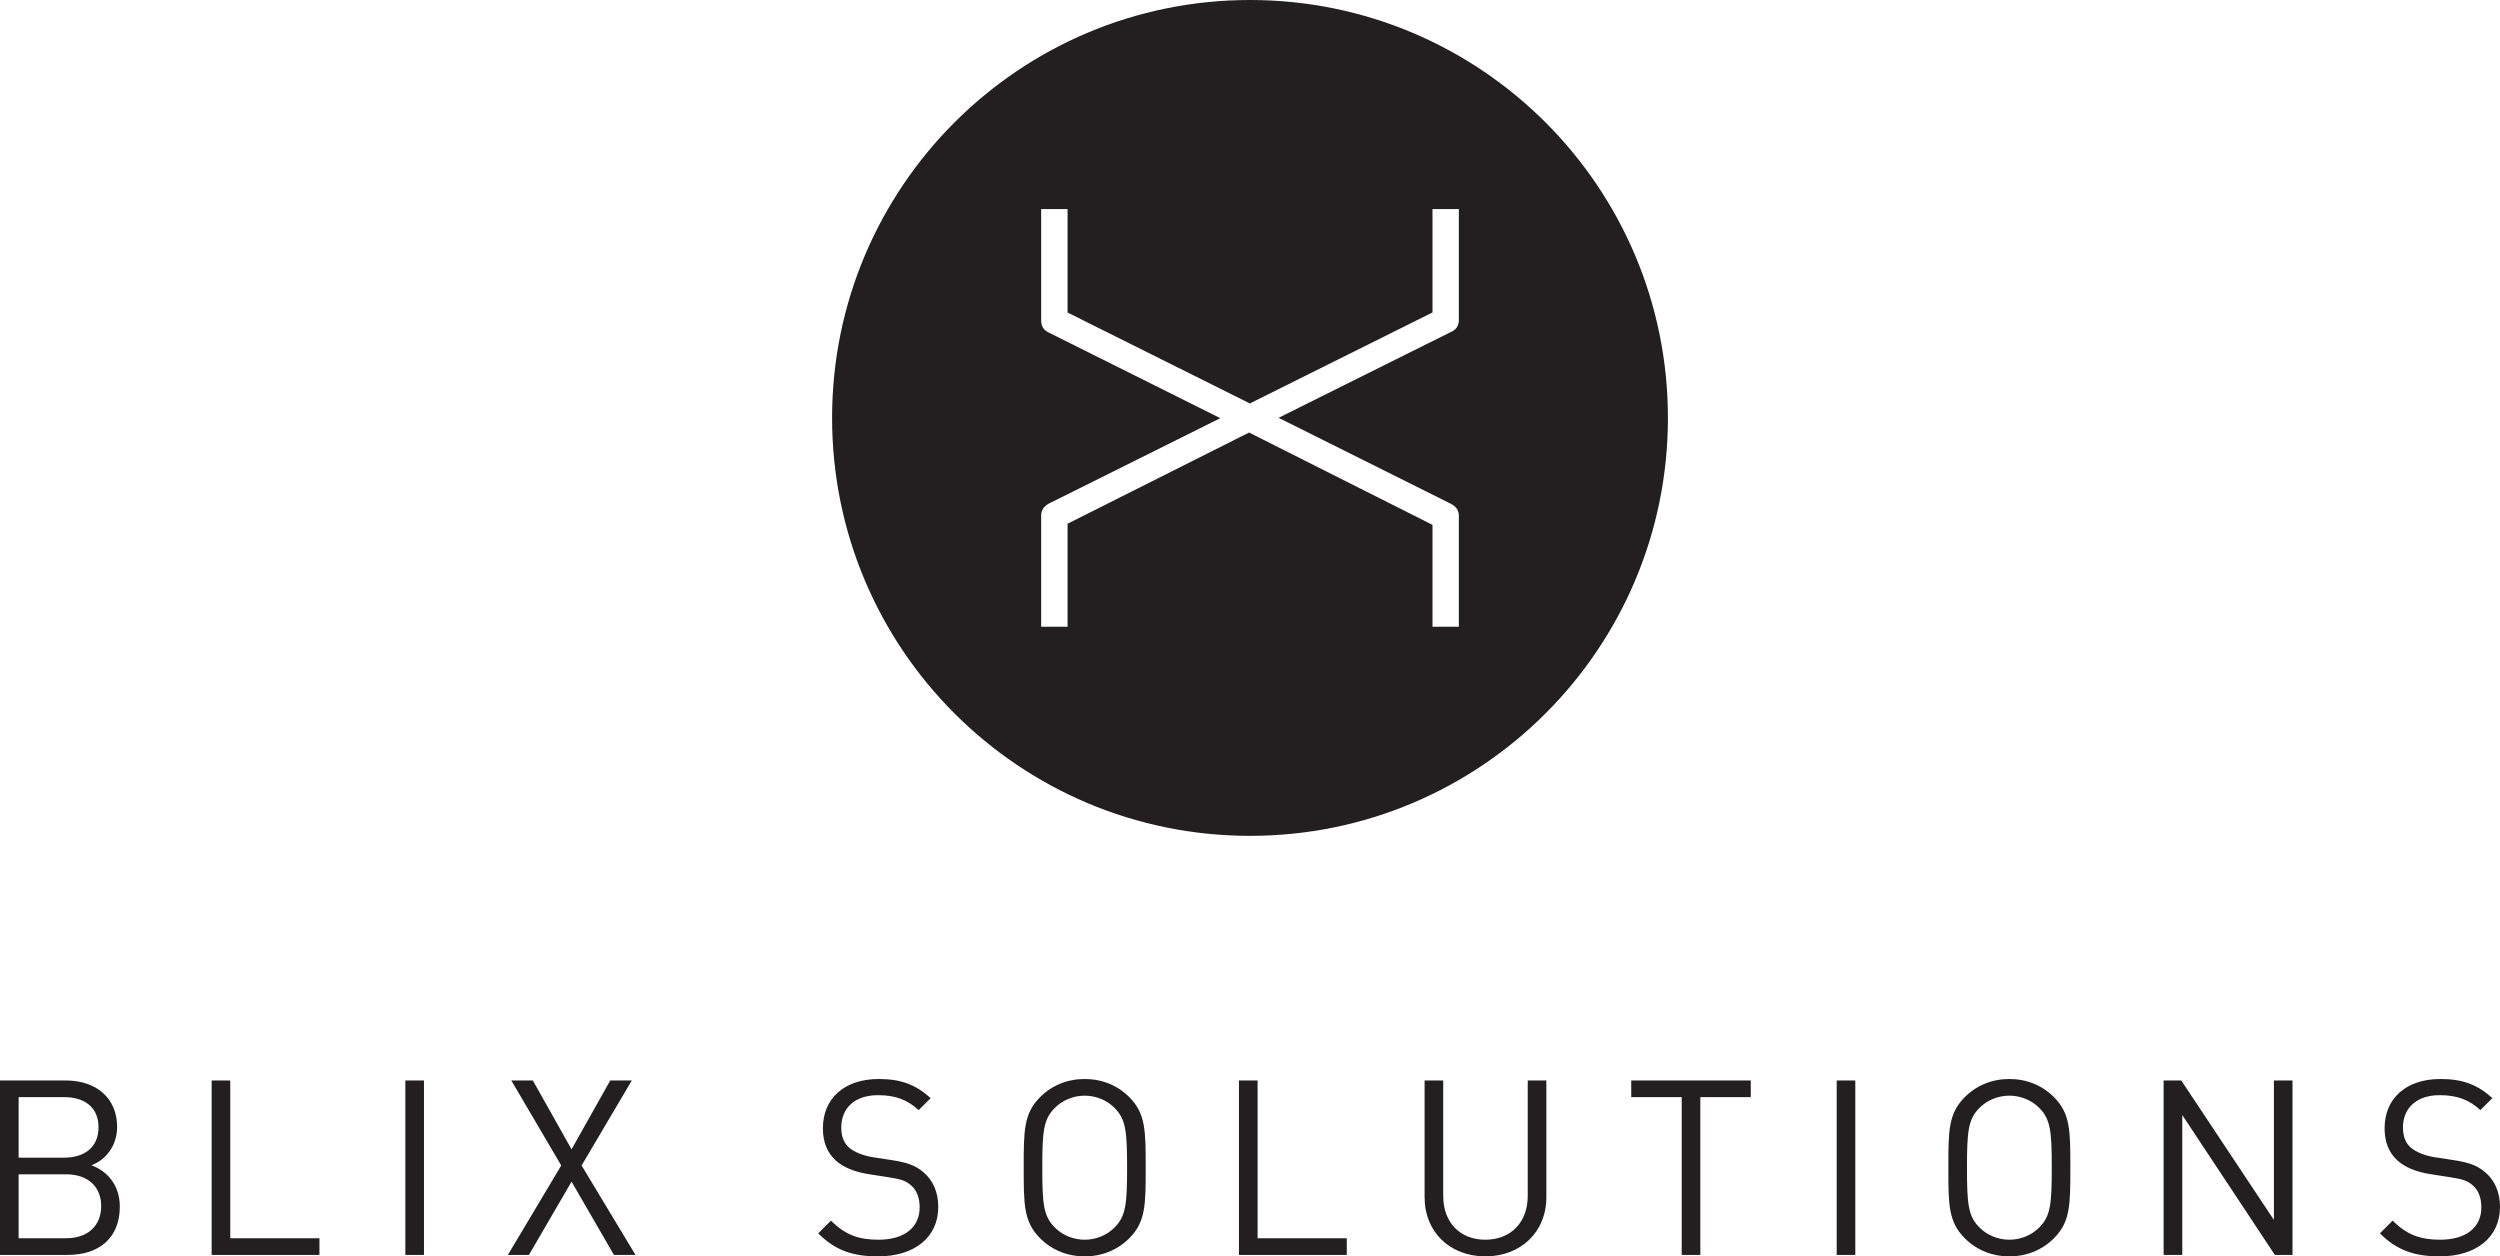 <?xml version="1.0" encoding="UTF-8" standalone="no"?>
<svg
   viewBox="0 0 423.935 213.048"
   height="213.048"
   width="423.935"
   version="1.1"
   id="svg2"
   sodipodi:docname="blix-logo.svg"
   inkscape:version="1.4.2 (ebf0e940d0, 2025-05-08)"
   xmlns:inkscape="http://www.inkscape.org/namespaces/inkscape"
   xmlns:sodipodi="http://sodipodi.sourceforge.net/DTD/sodipodi-0.dtd"
   xmlns="http://www.w3.org/2000/svg"
   xmlns:svg="http://www.w3.org/2000/svg">
  <defs
     id="defs2" />
  <sodipodi:namedview
     id="namedview2"
     pagecolor="#ffffff"
     bordercolor="#000000"
     borderopacity="0.25"
     inkscape:showpageshadow="2"
     inkscape:pageopacity="0.0"
     inkscape:pagecheckerboard="0"
     inkscape:deskcolor="#d1d1d1"
     inkscape:zoom="1.7820398"
     inkscape:cx="244.10229"
     inkscape:cy="51.065077"
     inkscape:window-width="1920"
     inkscape:window-height="1143"
     inkscape:window-x="0"
     inkscape:window-y="27"
     inkscape:window-maximized="1"
     inkscape:current-layer="svg2" />
  <path
     d="m 247.381,87.46 c 0,-0.866 -0.426,-1.527 -1.289,-2 l -29.277,-14.61 29.273,-14.58 c 0.867,-0.392 1.293,-1.06 1.293,-2 V 35.455 h -4.466 v 17.53 l -30.974,15.428 -30.912,-15.418 v -17.54 h -4.476 v 18.868 c 0,0.94 0.387,1.61 1.152,2.004 l 29.225,14.585 -29.2,14.547 c -0.78,0.474 -1.177,1.135 -1.177,2.001 v 18.824 h 4.476 v -17.47 l 30.779,-15.465 31.107,15.656 v 17.28 h 4.466 V 87.461 Z m 35.456,-16.59 c 0,39.14 -31.728,70.87 -70.867,70.87 -39.144,0 -70.871,-31.73 -70.871,-70.87 0,-39.136 31.727,-70.87 70.871,-70.87 39.139,0 70.867,31.734 70.867,70.87 M 11.22,199.132 H 3.16 v 10.844 h 8.059 c 3.655,0 5.939,-2.12 5.939,-5.444 0,-3.325 -2.283,-5.4 -5.94,-5.4 z m -0.332,-13.088 H 3.161 v 10.263 h 7.727 c 3.281,0 5.816,-1.62 5.816,-5.152 0,-3.532 -2.535,-5.11 -5.816,-5.11 z m 0.623,26.758 H -2.4507524e-4 V 183.218 H 11.136 c 5.153,0 8.725,2.95 8.725,7.895 0,3.114 -1.872,5.568 -4.363,6.483 2.826,1.037 4.818,3.487 4.818,7.02 0,5.359 -3.572,8.185 -8.805,8.185 m 24.38,0.001 v -29.584 h 3.157 v 26.757 h 15.122 v 2.826 h -18.28 m 32.847,0.001 h 3.157 v -29.584 h -3.157 v 29.583 z m 35.37,0 -7.185,-12.424 -7.228,12.424 h -3.574 l 9.053,-15.167 -8.47,-14.416 h 3.653 l 6.565,11.675 6.562,-11.675 h 3.657 l -8.515,14.416 9.14,15.167 h -3.66 m 44.785,0.246 c -4.446,0 -7.355,-1.12 -10.141,-3.904 l 2.162,-2.16 c 2.45,2.449 4.738,3.24 8.059,3.24 4.322,0 6.981,-2.035 6.981,-5.484 0,-1.536 -0.459,-2.866 -1.414,-3.696 -0.957,-0.835 -1.703,-1.081 -3.862,-1.412 l -3.445,-0.54 c -2.331,-0.376 -4.159,-1.124 -5.445,-2.247 -1.496,-1.327 -2.243,-3.156 -2.243,-5.523 0,-5.026 3.612,-8.35 9.468,-8.35 3.784,0 6.277,0.955 8.809,3.24 l -2.037,2.033 c -1.827,-1.66 -3.778,-2.532 -6.892,-2.532 -3.951,0 -6.234,2.203 -6.234,5.485 0,1.452 0.415,2.618 1.329,3.406 0.914,0.79 2.45,1.372 3.987,1.62 l 3.242,0.499 c 2.785,0.414 4.157,0.996 5.4,2.076 1.624,1.371 2.494,3.407 2.494,5.856 0,5.193 -4.072,8.393 -10.218,8.393 m 40.155,-25.132 c -1.286,-1.33 -3.154,-2.12 -5.11,-2.12 -1.951,0 -3.819,0.79 -5.108,2.12 -1.872,1.91 -2.08,3.904 -2.08,10.096 0,6.19 0.208,8.181 2.08,10.094 1.29,1.327 3.157,2.118 5.108,2.118 1.956,0 3.824,-0.791 5.11,-2.118 1.867,-1.913 2.079,-3.904 2.079,-10.094 0,-6.192 -0.211,-8.185 -2.079,-10.096 z m 2.454,22.06 c -1.995,1.993 -4.614,3.072 -7.564,3.072 -2.949,0 -5.567,-1.079 -7.559,-3.072 -2.782,-2.785 -2.782,-5.693 -2.782,-11.964 0,-6.275 0,-9.184 2.782,-11.968 1.991,-1.994 4.61,-3.072 7.559,-3.072 2.95,0 5.569,1.078 7.564,3.072 2.782,2.784 2.782,5.693 2.782,11.968 0,6.27 0,9.179 -2.782,11.964 m 18.598,2.826 v -29.584 h 3.158 v 26.757 h 15.124 v 2.826 h -18.281 m 41.779,0.247 c -5.98,0 -10.302,-4.112 -10.302,-10.013 v -19.816 h 3.158 v 19.57 c 0,4.485 2.826,7.435 7.144,7.435 4.323,0 7.188,-2.95 7.188,-7.435 v -19.57 h 3.156 v 19.816 c 0,5.9 -4.358,10.013 -10.344,10.013 m 36.455,-27.004 v 26.758 h -3.157 v -26.758 h -8.558 v -2.825 h 20.273 v 2.825 h -8.558 m 23.127,26.758 h 3.153 v -29.584 h -3.153 v 29.583 z m 34.389,-24.886 c -1.29,-1.33 -3.158,-2.12 -5.11,-2.12 -1.952,0 -3.824,0.79 -5.113,2.12 -1.867,1.91 -2.075,3.904 -2.075,10.096 0,6.19 0.208,8.181 2.075,10.094 1.289,1.327 3.161,2.118 5.114,2.118 1.951,0 3.819,-0.791 5.109,-2.118 1.867,-1.913 2.078,-3.904 2.078,-10.094 0,-6.192 -0.211,-8.185 -2.078,-10.096 z m 2.45,22.06 c -1.995,1.993 -4.61,3.072 -7.56,3.072 -2.95,0 -5.568,-1.079 -7.56,-3.072 -2.786,-2.785 -2.786,-5.693 -2.786,-11.964 0,-6.275 0,-9.184 2.787,-11.968 1.991,-1.994 4.609,-3.072 7.56,-3.072 2.95,0 5.564,1.078 7.56,3.072 2.781,2.784 2.781,5.693 2.781,11.968 0,6.27 0,9.179 -2.781,11.964 m 37.458,2.826 -15.7,-23.724 v 23.724 h -3.162 v -29.584 h 2.994 l 15.705,23.642 v -23.642 h 3.157 v 29.583 h -2.994 m 27.957,0.247 c -4.446,0 -7.353,-1.12 -10.139,-3.904 l 2.16,-2.16 c 2.451,2.449 4.741,3.24 8.063,3.24 4.318,0 6.976,-2.035 6.976,-5.484 0,-1.536 -0.455,-2.866 -1.413,-3.696 -0.952,-0.835 -1.7,-1.081 -3.86,-1.412 l -3.447,-0.54 c -2.328,-0.376 -4.156,-1.124 -5.445,-2.247 -1.496,-1.327 -2.243,-3.156 -2.243,-5.523 0,-5.026 3.613,-8.35 9.474,-8.35 3.777,0 6.271,0.955 8.806,3.24 l -2.035,2.033 c -1.829,-1.66 -3.78,-2.532 -6.897,-2.532 -3.948,0 -6.232,2.203 -6.232,5.485 0,1.452 0.415,2.618 1.33,3.406 0.914,0.79 2.452,1.372 3.988,1.62 l 3.241,0.499 c 2.781,0.414 4.155,0.996 5.4,2.076 1.62,1.371 2.494,3.407 2.494,5.856 0,5.193 -4.07,8.393 -10.221,8.393"
     fill="#231f20"
     id="path2" />
</svg>
